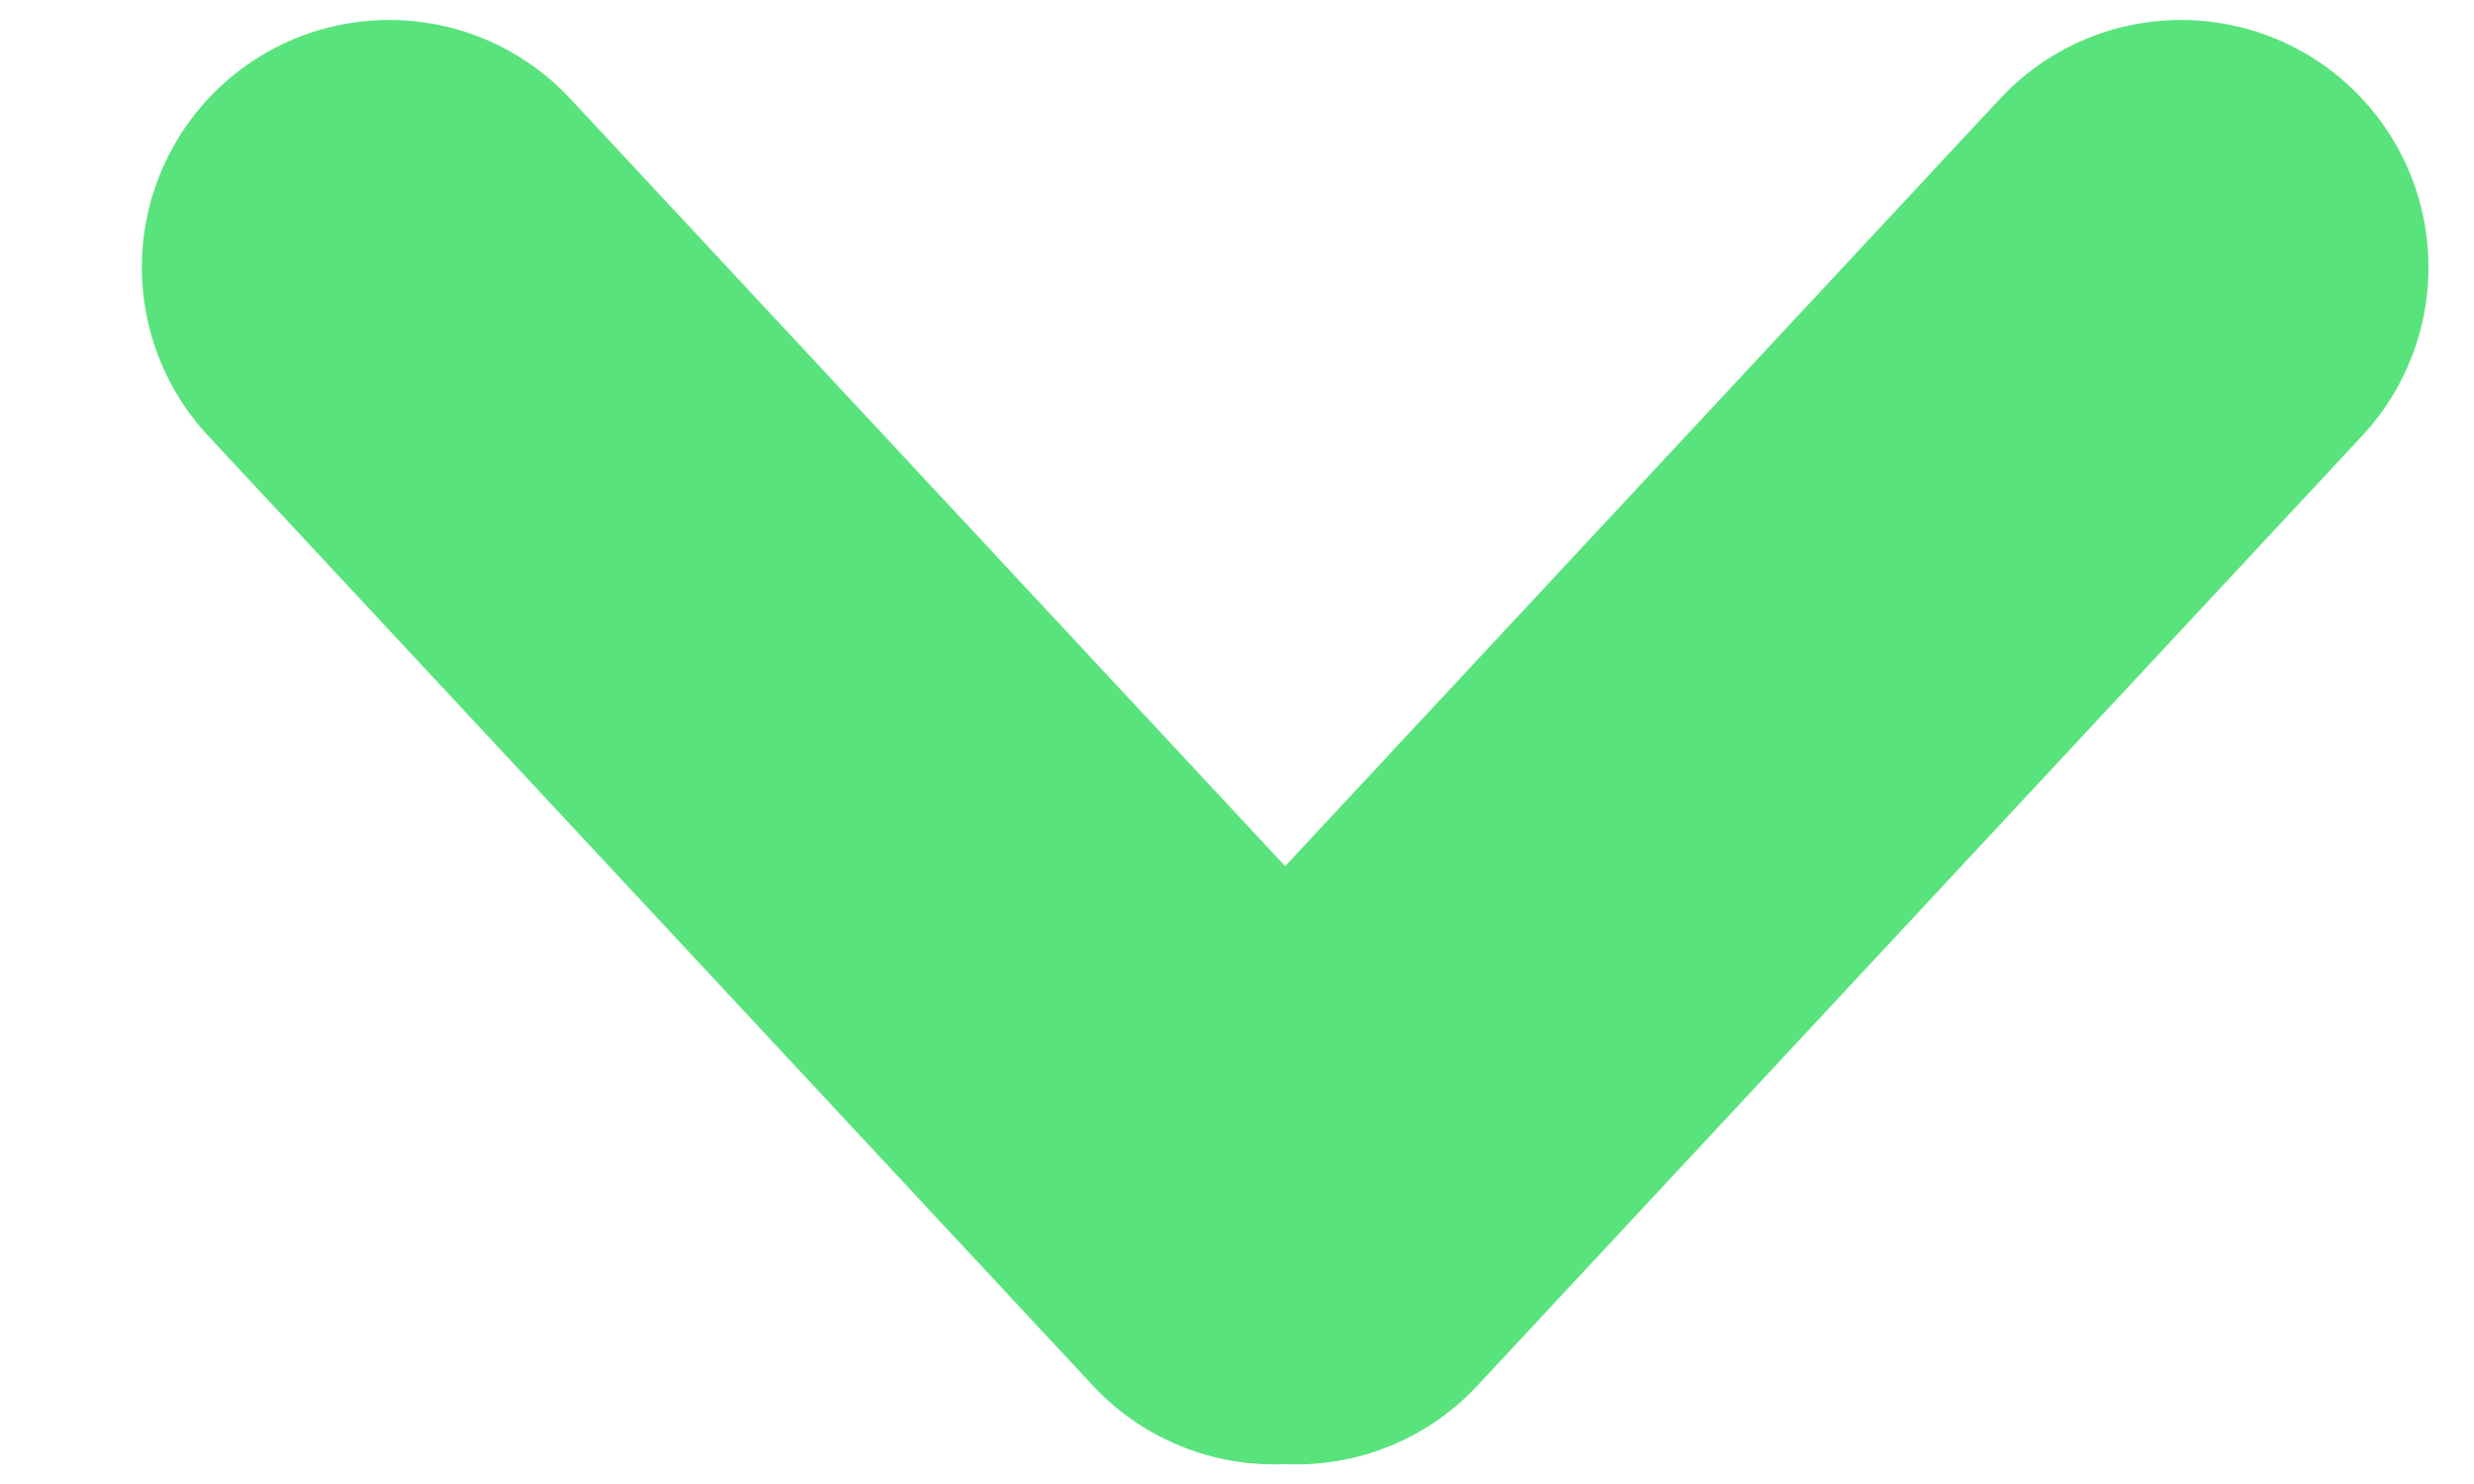 <svg width="15" height="9" viewBox="0 0 15 9" fill="none" xmlns="http://www.w3.org/2000/svg">
<path d="M2.36 1.621L7.724 7.381" stroke="#59E37C" stroke-width="3" stroke-linecap="round"/>
<path d="M13.224 1.621L7.86 7.381" stroke="#59E37C" stroke-width="3" stroke-linecap="round"/>
</svg>
